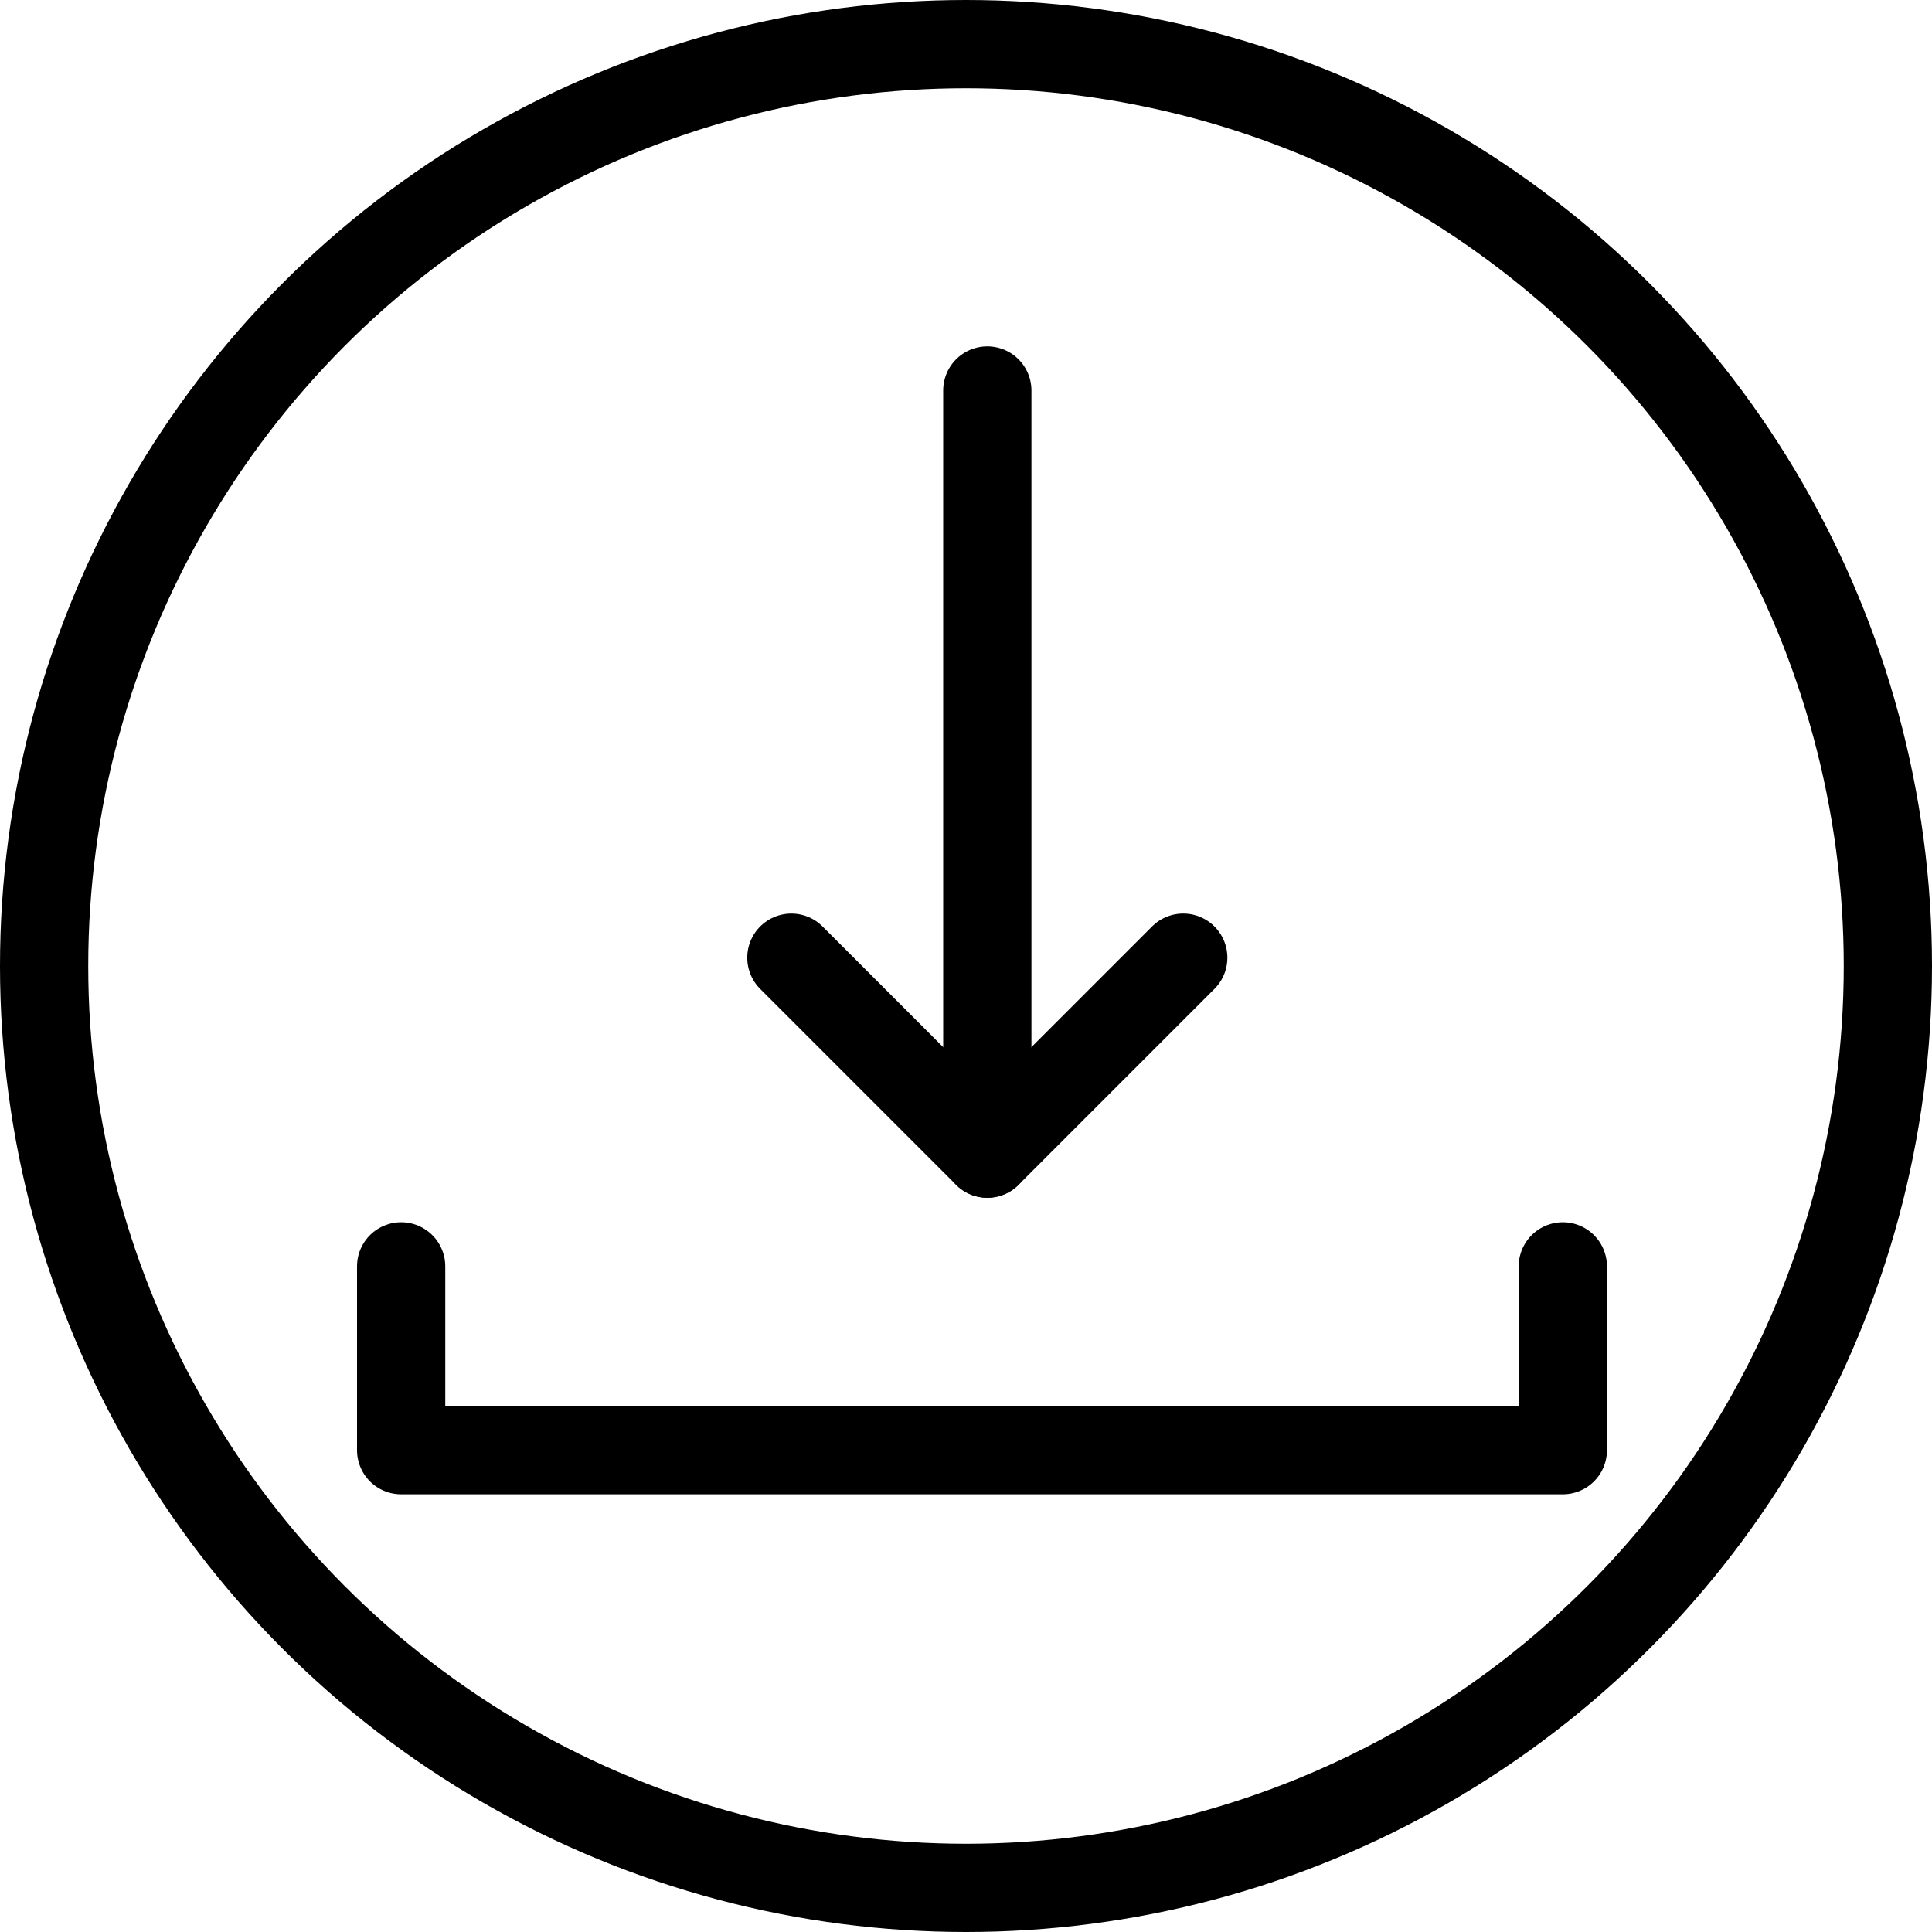 <svg xmlns="http://www.w3.org/2000/svg" viewBox="0 0 175.15 175.15"><defs><style>.fill-path{fill:none;stroke:#000000;stroke-linecap:round;stroke-linejoin:round;stroke-width:8px;}</style></defs><g id="b5f4edb2-b89c-4af1-8998-7a56ef4fe3b9" data-name="Livello 2"><g id="eef6cf2e-e339-4d8f-b363-2a49f080de4f" data-name="Livello 1"><circle class="fill-path" cx="87.575" cy="87.575" r="83.575"/><line class="fill-path" x1="89.507" y1="35.401" x2="89.507" y2="104.585"/><polyline class="fill-path" points="107.27 86.821 89.507 104.585 71.744 86.822"/><polyline class="fill-path" points="141.681 114.805 141.681 131.469 36.367 131.469 36.367 114.805"/></g></g></svg>
